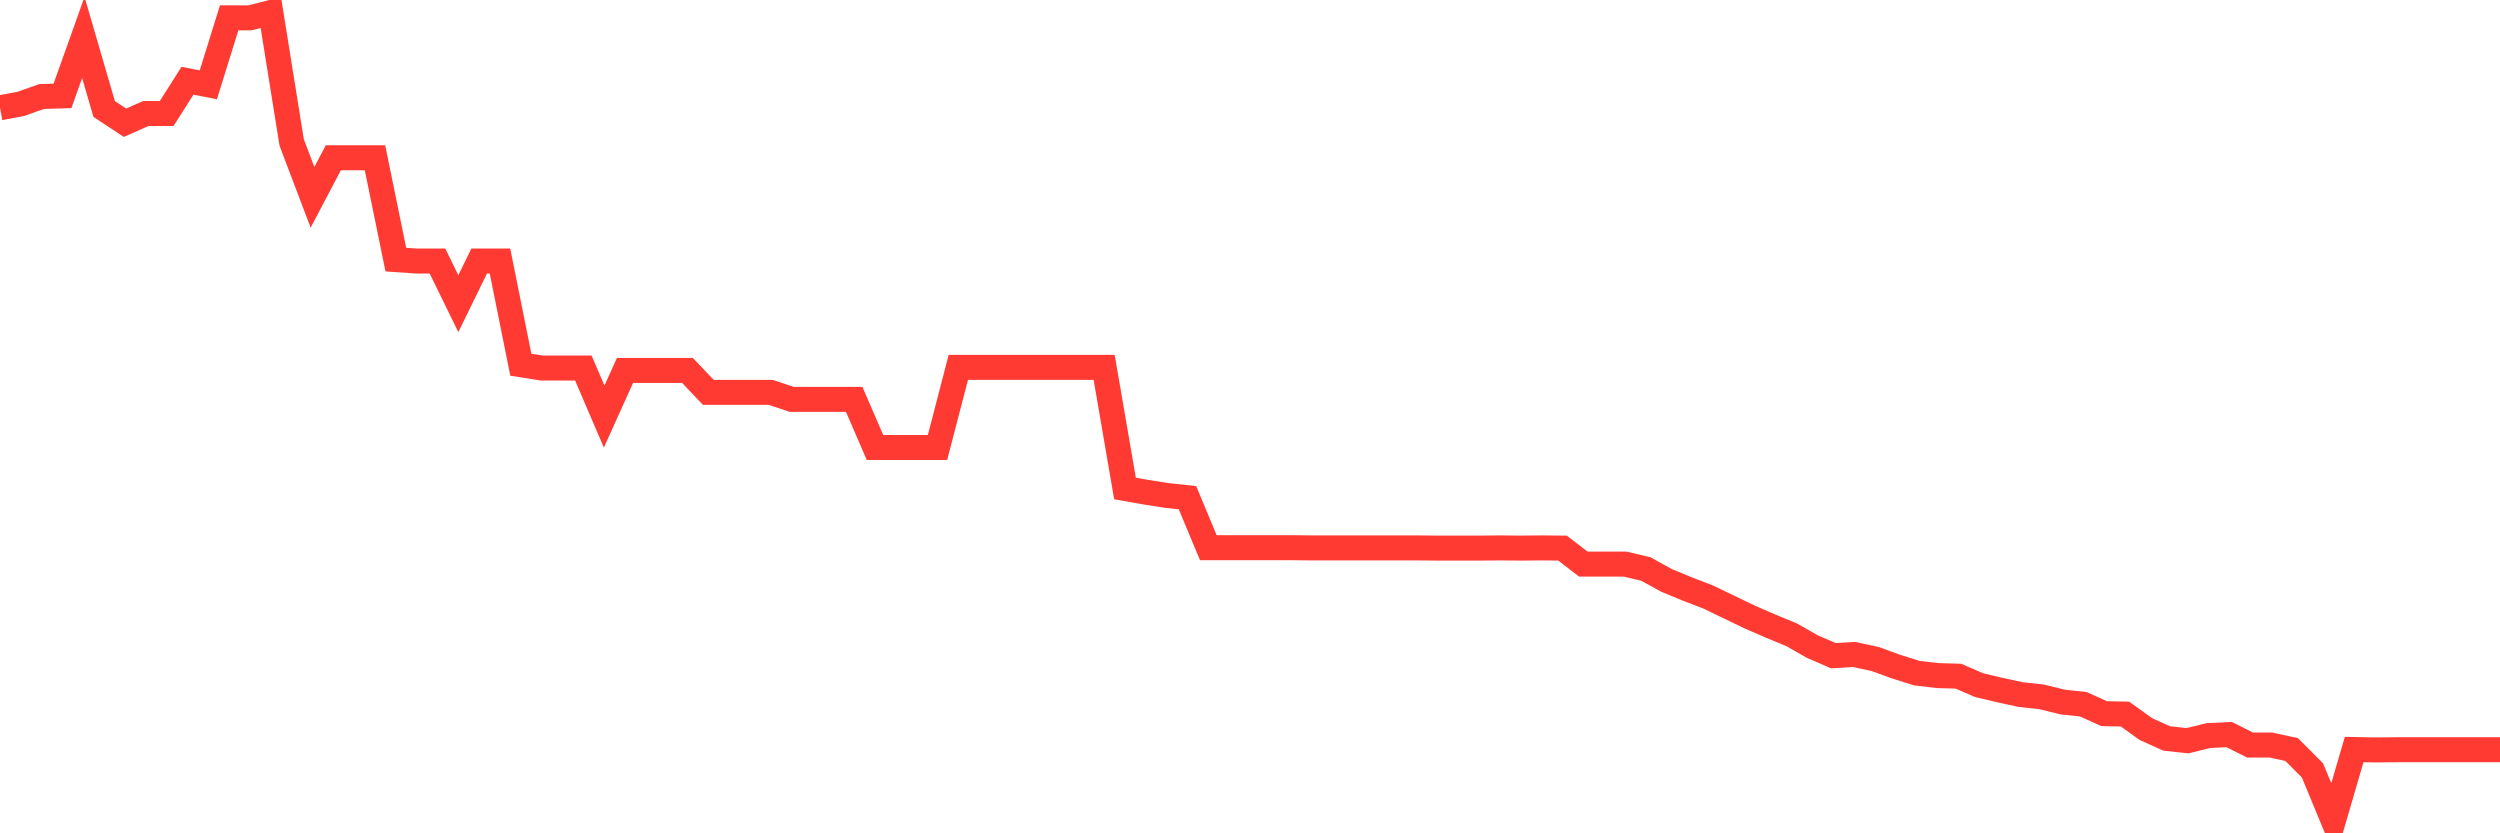 <svg
  xmlns="http://www.w3.org/2000/svg"
  xmlns:xlink="http://www.w3.org/1999/xlink"
  width="120"
  height="40"
  viewBox="0 0 120 40"
  preserveAspectRatio="none"
>
  <polyline
    points="0,5.173 1,4.987 2,4.632 3,4.603 4,1.8 5,5.232 6,5.891 7,5.449 8,5.449 9,3.875 10,4.072 11,0.856 12,0.856 13,0.6 14,6.836 15,9.471 16,7.573 17,7.573 18,7.573 19,12.461 20,12.53 21,12.53 22,14.576 23,12.53 24,12.53 25,17.507 26,17.664 27,17.664 28,17.664 29,19.995 30,17.782 31,17.782 32,17.782 33,17.782 34,18.835 35,18.835 36,18.835 37,18.835 38,19.169 39,19.169 40,19.169 41,19.169 42,21.48 43,21.48 44,21.48 45,21.48 46,17.635 47,17.635 48,17.635 49,17.635 50,17.635 51,17.635 52,17.635 53,17.635 54,23.447 55,23.624 56,23.782 57,23.89 58,26.29 59,26.29 60,26.29 61,26.29 62,26.29 63,26.299 64,26.299 65,26.299 66,26.299 67,26.299 68,26.299 69,26.309 70,26.309 71,26.309 72,26.299 73,26.309 74,26.299 75,26.309 76,27.076 77,27.076 78,27.076 79,27.312 80,27.863 81,28.276 82,28.66 83,29.142 84,29.624 85,30.057 86,30.47 87,31.04 88,31.473 89,31.414 90,31.63 91,31.994 92,32.309 93,32.427 94,32.456 95,32.889 96,33.125 97,33.341 98,33.45 99,33.696 100,33.804 101,34.256 102,34.276 103,34.994 104,35.446 105,35.554 106,35.309 107,35.259 108,35.761 109,35.761 110,35.977 111,36.981 112,39.4 113,35.977 114,35.997 115,35.987 116,35.987 117,35.987 118,35.987 119,35.987 120,35.987"
    fill="none"
    stroke="#ff3a33"
    stroke-width="1.2"
  >
  </polyline>
</svg>